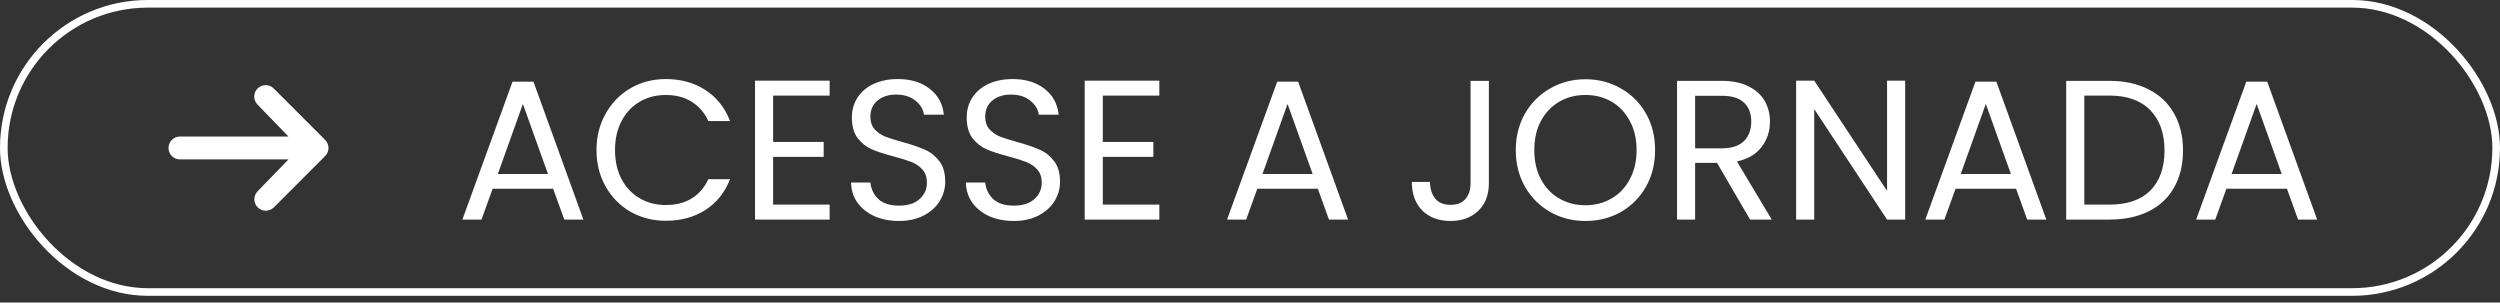 <svg xmlns="http://www.w3.org/2000/svg" width="157" height="19" viewBox="0 0 157 19" fill="none"><rect x="0" y="0" width="157" height="19" fill="#333333" stroke="none"/><rect x="0.239" y="0.239" width="156.521" height="18.099" rx="9.049" stroke="white" stroke-width="0.479"></rect><path d="M16.175 5.556C16.309 5.421 16.492 5.346 16.682 5.346C16.873 5.346 17.055 5.421 17.19 5.556L20.419 8.786C20.554 8.92 20.63 9.103 20.63 9.293C20.63 9.483 20.554 9.666 20.419 9.8L17.19 13.03C17.054 13.161 16.873 13.233 16.685 13.232C16.497 13.23 16.317 13.155 16.184 13.021C16.05 12.889 15.975 12.709 15.973 12.52C15.972 12.332 16.044 12.151 16.175 12.015L18.118 10.011H11.299C11.109 10.011 10.926 9.935 10.792 9.801C10.657 9.666 10.582 9.483 10.582 9.293C10.582 9.103 10.657 8.92 10.792 8.786C10.926 8.651 11.109 8.575 11.299 8.575H18.118L16.175 6.571C16.04 6.436 15.965 6.254 15.965 6.063C15.965 5.873 16.04 5.69 16.175 5.556Z" fill="white"></path><path d="M34.737 11.851H30.938L30.238 13.789H29.038L32.188 5.127H33.5L36.637 13.789H35.437L34.737 11.851ZM34.413 10.927L32.838 6.527L31.263 10.927H34.413ZM37.46 9.427C37.46 8.577 37.652 7.814 38.035 7.14C38.418 6.456 38.939 5.923 39.597 5.54C40.264 5.156 41.001 4.965 41.81 4.965C42.76 4.965 43.589 5.194 44.297 5.652C45.005 6.11 45.522 6.76 45.847 7.602H44.484C44.243 7.077 43.893 6.673 43.434 6.39C42.984 6.106 42.443 5.965 41.81 5.965C41.201 5.965 40.656 6.106 40.172 6.39C39.689 6.673 39.31 7.077 39.035 7.602C38.76 8.119 38.623 8.727 38.623 9.427C38.623 10.118 38.76 10.727 39.035 11.252C39.31 11.768 39.689 12.168 40.172 12.451C40.656 12.735 41.201 12.876 41.81 12.876C42.443 12.876 42.984 12.739 43.434 12.464C43.893 12.181 44.243 11.777 44.484 11.252H45.847C45.522 12.085 45.005 12.731 44.297 13.189C43.589 13.639 42.76 13.864 41.81 13.864C41.001 13.864 40.264 13.676 39.597 13.301C38.939 12.918 38.418 12.389 38.035 11.714C37.652 11.039 37.46 10.277 37.46 9.427ZM48.552 6.002V8.914H51.727V9.852H48.552V12.851H52.102V13.789H47.415V5.065H52.102V6.002H48.552ZM56.46 13.876C55.885 13.876 55.368 13.776 54.91 13.576C54.46 13.368 54.106 13.085 53.848 12.726C53.59 12.36 53.456 11.939 53.448 11.464H54.66C54.702 11.872 54.869 12.218 55.16 12.502C55.46 12.776 55.893 12.914 56.46 12.914C57.002 12.914 57.427 12.781 57.735 12.514C58.052 12.239 58.21 11.889 58.21 11.464C58.21 11.131 58.118 10.86 57.935 10.652C57.752 10.443 57.522 10.285 57.248 10.177C56.972 10.068 56.602 9.952 56.135 9.827C55.56 9.677 55.098 9.527 54.748 9.377C54.406 9.227 54.11 8.993 53.86 8.677C53.619 8.352 53.498 7.919 53.498 7.377C53.498 6.902 53.619 6.481 53.86 6.115C54.102 5.748 54.439 5.465 54.873 5.265C55.314 5.065 55.819 4.965 56.385 4.965C57.202 4.965 57.868 5.169 58.385 5.577C58.91 5.985 59.206 6.527 59.272 7.202H58.022C57.981 6.869 57.806 6.577 57.497 6.327C57.189 6.069 56.781 5.94 56.273 5.94C55.798 5.94 55.41 6.065 55.11 6.315C54.81 6.556 54.66 6.898 54.66 7.339C54.66 7.656 54.748 7.914 54.923 8.114C55.106 8.314 55.327 8.469 55.585 8.577C55.852 8.677 56.223 8.793 56.697 8.927C57.273 9.085 57.735 9.243 58.085 9.402C58.435 9.552 58.735 9.789 58.985 10.114C59.235 10.431 59.36 10.864 59.36 11.414C59.36 11.839 59.247 12.239 59.022 12.614C58.797 12.989 58.464 13.293 58.022 13.526C57.581 13.76 57.06 13.876 56.46 13.876ZM63.671 13.876C63.096 13.876 62.579 13.776 62.121 13.576C61.671 13.368 61.317 13.085 61.059 12.726C60.8 12.36 60.667 11.939 60.658 11.464H61.871C61.913 11.872 62.079 12.218 62.371 12.502C62.671 12.776 63.104 12.914 63.671 12.914C64.212 12.914 64.637 12.781 64.946 12.514C65.262 12.239 65.421 11.889 65.421 11.464C65.421 11.131 65.329 10.86 65.146 10.652C64.962 10.443 64.733 10.285 64.458 10.177C64.183 10.068 63.812 9.952 63.346 9.827C62.771 9.677 62.308 9.527 61.958 9.377C61.617 9.227 61.321 8.993 61.071 8.677C60.829 8.352 60.709 7.919 60.709 7.377C60.709 6.902 60.829 6.481 61.071 6.115C61.313 5.748 61.65 5.465 62.083 5.265C62.525 5.065 63.029 4.965 63.596 4.965C64.412 4.965 65.079 5.169 65.596 5.577C66.121 5.985 66.416 6.527 66.483 7.202H65.233C65.191 6.869 65.016 6.577 64.708 6.327C64.4 6.069 63.992 5.94 63.483 5.94C63.008 5.94 62.621 6.065 62.321 6.315C62.021 6.556 61.871 6.898 61.871 7.339C61.871 7.656 61.958 7.914 62.133 8.114C62.317 8.314 62.538 8.469 62.796 8.577C63.062 8.677 63.433 8.793 63.908 8.927C64.483 9.085 64.946 9.243 65.296 9.402C65.645 9.552 65.945 9.789 66.195 10.114C66.445 10.431 66.57 10.864 66.57 11.414C66.57 11.839 66.458 12.239 66.233 12.614C66.008 12.989 65.675 13.293 65.233 13.526C64.791 13.76 64.271 13.876 63.671 13.876ZM69.257 6.002V8.914H72.431V9.852H69.257V12.851H72.806V13.789H68.119V5.065H72.806V6.002H69.257ZM82.759 11.851H78.959L78.259 13.789H77.059L80.209 5.127H81.522L84.659 13.789H83.459L82.759 11.851ZM82.434 10.927L80.859 6.527L79.284 10.927H82.434ZM93.501 5.077V11.514C93.501 12.231 93.28 12.806 92.838 13.239C92.397 13.664 91.813 13.876 91.088 13.876C90.355 13.876 89.768 13.66 89.326 13.226C88.885 12.785 88.664 12.185 88.664 11.427H89.801C89.809 11.851 89.918 12.197 90.126 12.464C90.343 12.731 90.663 12.864 91.088 12.864C91.513 12.864 91.83 12.739 92.038 12.489C92.247 12.231 92.351 11.906 92.351 11.514V5.077H93.501ZM99.566 13.876C98.758 13.876 98.02 13.689 97.354 13.314C96.687 12.931 96.158 12.402 95.766 11.726C95.383 11.043 95.191 10.277 95.191 9.427C95.191 8.577 95.383 7.814 95.766 7.14C96.158 6.456 96.687 5.927 97.354 5.552C98.02 5.169 98.758 4.977 99.566 4.977C100.383 4.977 101.124 5.169 101.791 5.552C102.457 5.927 102.982 6.452 103.366 7.127C103.749 7.802 103.94 8.569 103.94 9.427C103.94 10.285 103.749 11.052 103.366 11.726C102.982 12.402 102.457 12.931 101.791 13.314C101.124 13.689 100.383 13.876 99.566 13.876ZM99.566 12.889C100.174 12.889 100.72 12.747 101.203 12.464C101.695 12.181 102.078 11.777 102.353 11.252C102.636 10.727 102.778 10.118 102.778 9.427C102.778 8.727 102.636 8.119 102.353 7.602C102.078 7.077 101.699 6.673 101.216 6.39C100.732 6.106 100.183 5.965 99.566 5.965C98.949 5.965 98.399 6.106 97.916 6.39C97.433 6.673 97.049 7.077 96.766 7.602C96.491 8.119 96.354 8.727 96.354 9.427C96.354 10.118 96.491 10.727 96.766 11.252C97.049 11.777 97.433 12.181 97.916 12.464C98.408 12.747 98.958 12.889 99.566 12.889ZM109.904 13.789L107.829 10.227H106.454V13.789H105.317V5.077H108.129C108.787 5.077 109.342 5.19 109.792 5.415C110.25 5.64 110.591 5.944 110.816 6.327C111.041 6.71 111.154 7.148 111.154 7.639C111.154 8.239 110.979 8.769 110.629 9.227C110.287 9.685 109.771 9.989 109.079 10.139L111.266 13.789H109.904ZM106.454 9.314H108.129C108.746 9.314 109.208 9.164 109.517 8.864C109.825 8.556 109.979 8.148 109.979 7.639C109.979 7.123 109.825 6.723 109.517 6.44C109.217 6.156 108.754 6.015 108.129 6.015H106.454V9.314ZM119.645 13.789H118.508L113.934 6.852V13.789H112.796V5.065H113.934L118.508 11.989V5.065H119.645V13.789ZM126.609 11.851H122.809L122.109 13.789H120.909L124.059 5.127H125.371L128.509 13.789H127.309L126.609 11.851ZM126.284 10.927L124.709 6.527L123.134 10.927H126.284ZM132.469 5.077C133.418 5.077 134.239 5.256 134.931 5.615C135.631 5.965 136.164 6.469 136.531 7.127C136.906 7.785 137.093 8.56 137.093 9.452C137.093 10.343 136.906 11.118 136.531 11.777C136.164 12.427 135.631 12.926 134.931 13.276C134.239 13.618 133.418 13.789 132.469 13.789H129.756V5.077H132.469ZM132.469 12.851C133.593 12.851 134.452 12.556 135.043 11.964C135.635 11.364 135.931 10.527 135.931 9.452C135.931 8.369 135.631 7.523 135.031 6.915C134.439 6.306 133.585 6.002 132.469 6.002H130.894V12.851H132.469ZM143.618 11.851H139.818L139.118 13.789H137.918L141.068 5.127H142.38L145.518 13.789H144.318L143.618 11.851ZM143.293 10.927L141.718 6.527L140.143 10.927H143.293Z" fill="white"></path></svg>